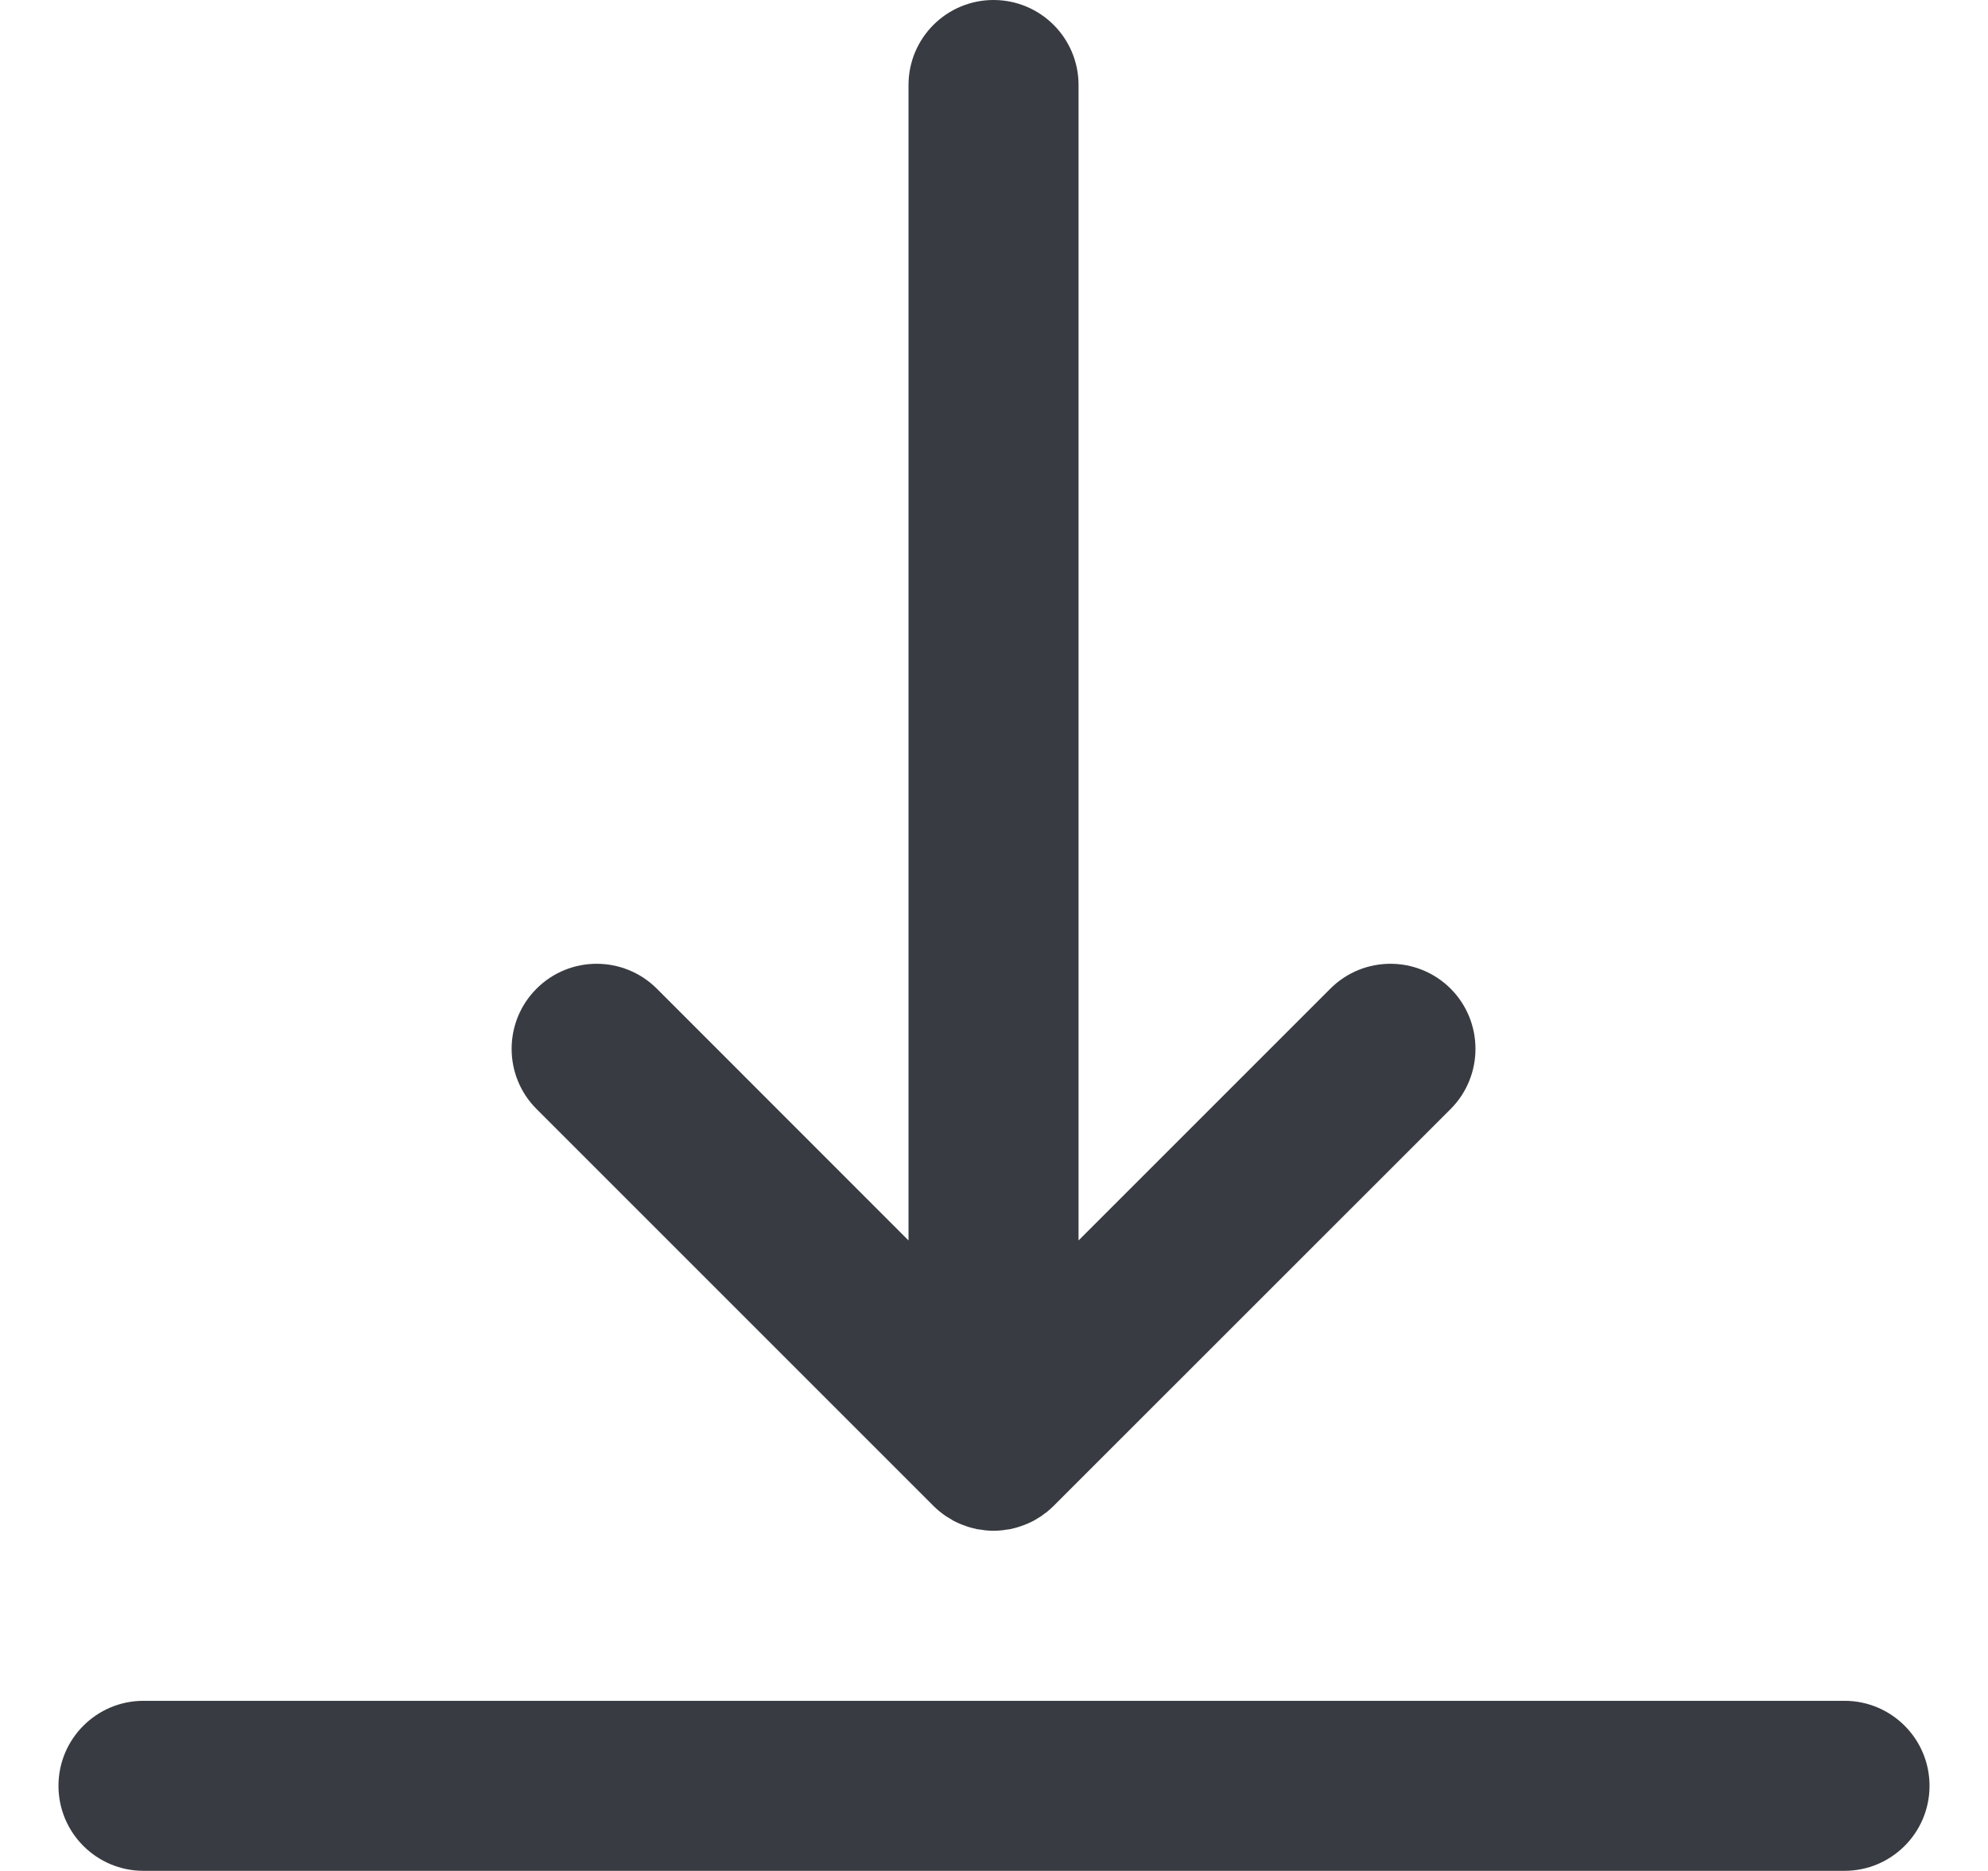 <svg width="17" height="16" viewBox="0 0 17 16" fill="none" xmlns="http://www.w3.org/2000/svg">
<g id="fi_152551" clip-path="url(#clip0_18545_142912)">
<g id="XMLID_26_">
<path id="XMLID_27_" d="M7.982 12.878C7.999 12.895 8.017 12.911 8.035 12.926C8.043 12.933 8.052 12.938 8.06 12.945C8.071 12.953 8.081 12.961 8.092 12.968C8.103 12.975 8.113 12.981 8.124 12.987C8.134 12.993 8.143 12.999 8.153 13.005C8.164 13.011 8.175 13.016 8.186 13.021C8.197 13.026 8.207 13.031 8.218 13.035C8.229 13.04 8.24 13.043 8.251 13.047C8.262 13.051 8.273 13.056 8.285 13.059C8.296 13.063 8.307 13.065 8.318 13.068C8.33 13.071 8.342 13.074 8.354 13.077C8.367 13.079 8.38 13.081 8.392 13.082C8.403 13.084 8.414 13.086 8.424 13.087C8.448 13.089 8.472 13.091 8.496 13.091C8.52 13.091 8.544 13.089 8.568 13.087C8.579 13.086 8.589 13.084 8.6 13.082C8.613 13.081 8.626 13.079 8.638 13.077C8.651 13.074 8.663 13.071 8.675 13.068C8.686 13.065 8.697 13.063 8.707 13.059C8.719 13.056 8.731 13.051 8.742 13.047C8.753 13.043 8.764 13.04 8.774 13.035C8.785 13.031 8.796 13.026 8.806 13.021C8.817 13.015 8.828 13.011 8.839 13.005C8.849 12.999 8.859 12.993 8.869 12.987C8.879 12.981 8.89 12.975 8.9 12.968C8.911 12.961 8.921 12.953 8.931 12.945C8.94 12.939 8.949 12.933 8.957 12.926C8.975 12.911 8.992 12.896 9.008 12.88C9.009 12.879 9.01 12.879 9.01 12.878L12.405 9.484C12.688 9.2 12.688 8.739 12.405 8.455C12.12 8.171 11.66 8.171 11.376 8.455L9.223 10.608V0.727C9.223 0.326 8.898 0 8.496 0C8.094 0 7.769 0.326 7.769 0.727V10.608L5.617 8.455C5.332 8.171 4.872 8.171 4.588 8.455C4.304 8.739 4.304 9.2 4.588 9.484L7.982 12.878Z" fill="#383C42"/>
<path id="XMLID_28_" d="M15.773 14.545H1.227C0.826 14.545 0.5 14.87 0.5 15.272C0.5 15.674 0.826 15.999 1.227 15.999H15.773C16.174 15.999 16.5 15.674 16.5 15.272C16.5 14.87 16.174 14.545 15.773 14.545Z" fill="#383C42"/>
</g>
</g>
<defs>
<clipPath id="clip0_18545_142912">
<rect width="16" height="16" fill="white" transform="translate(0.5)"/>
</clipPath>
</defs>
</svg>
